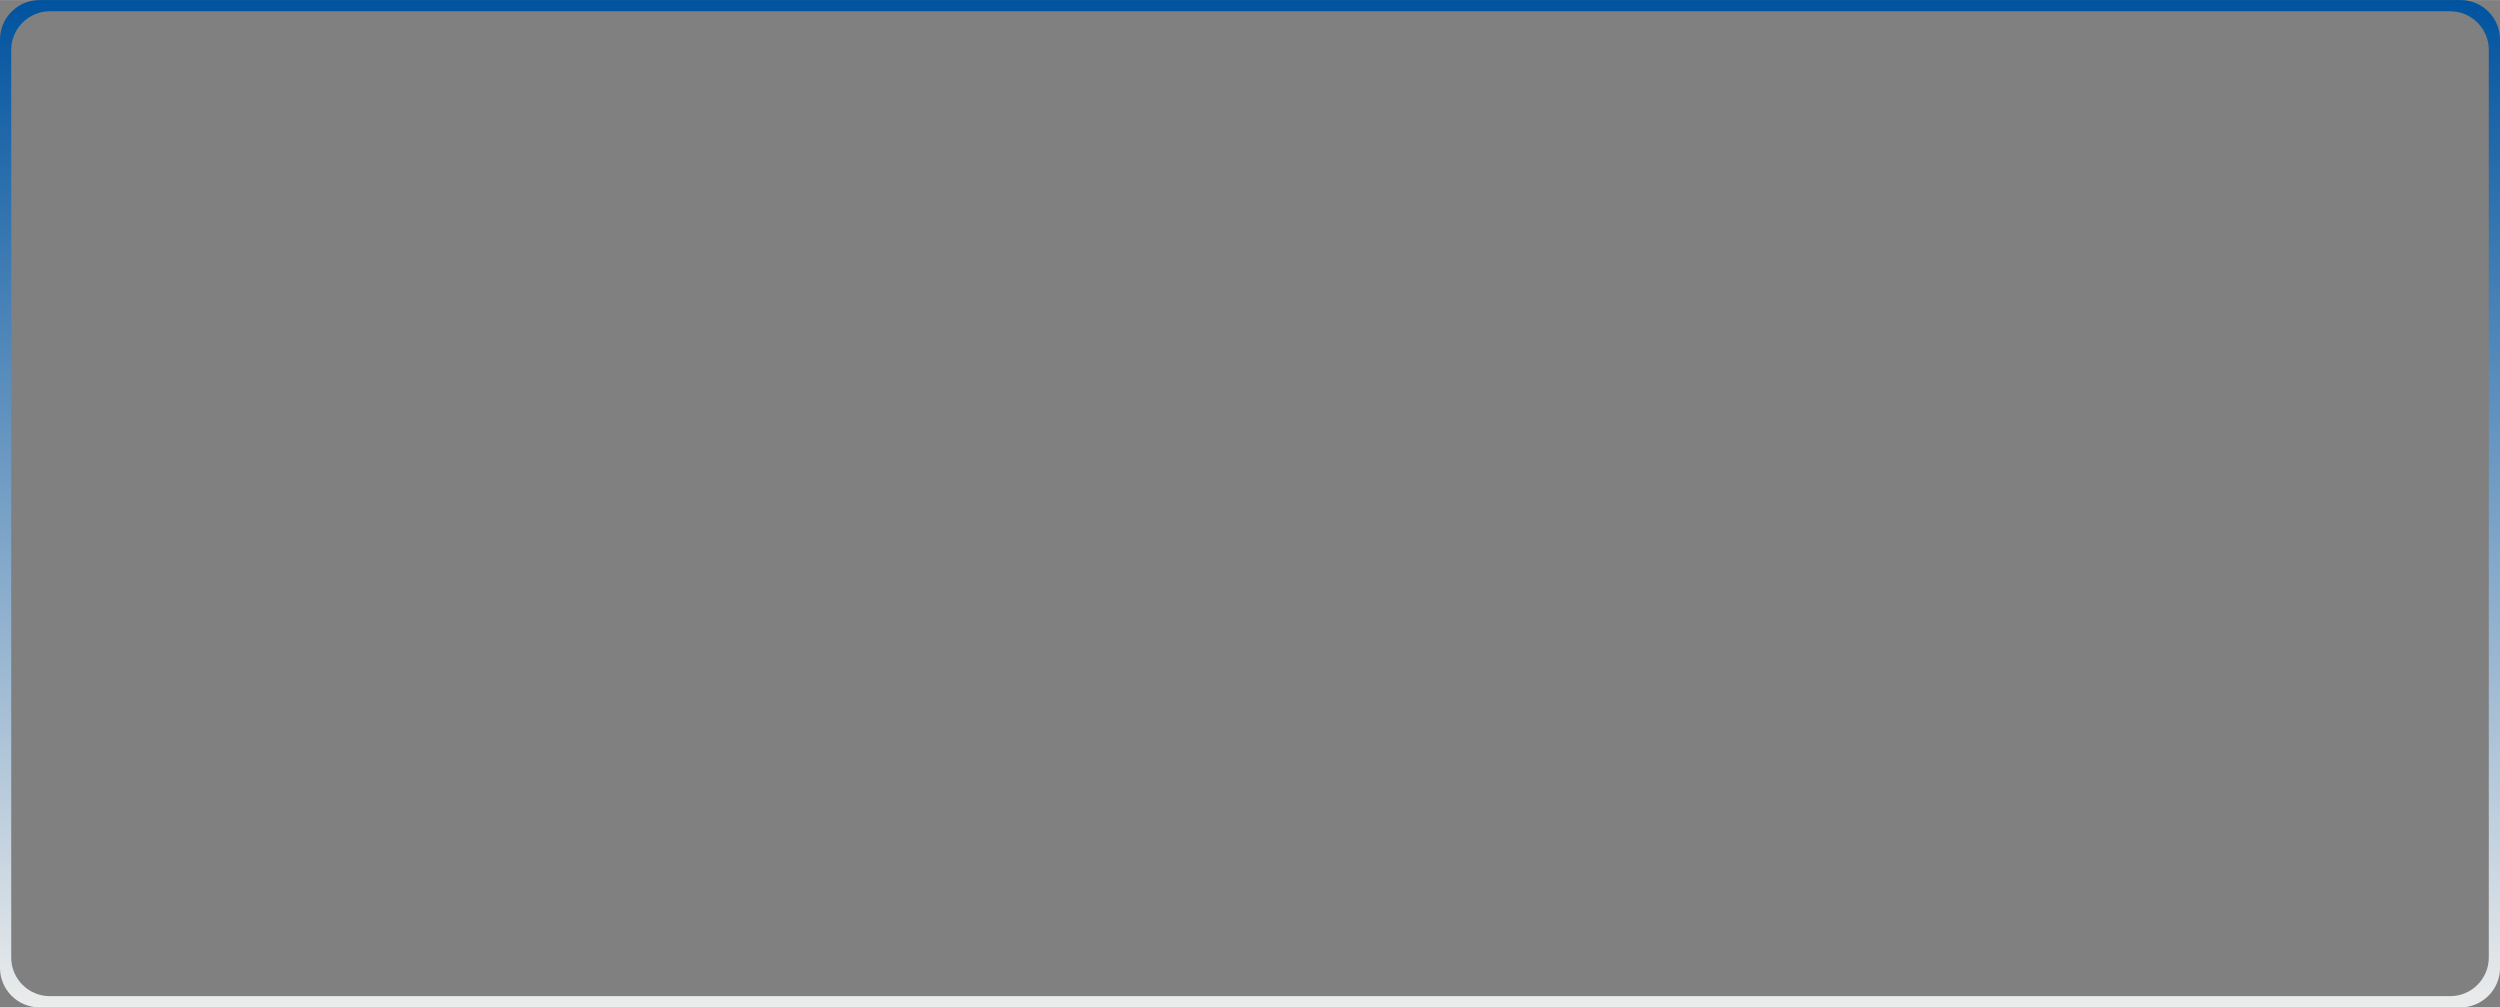 <?xml version="1.0" encoding="UTF-8"?>
<!DOCTYPE svg PUBLIC "-//W3C//DTD SVG 1.1//EN" "http://www.w3.org/Graphics/SVG/1.1/DTD/svg11.dtd">
<!-- Creator: CorelDRAW 2020 (64-Bit) -->
<svg xmlns="http://www.w3.org/2000/svg" xml:space="preserve" width="9.281in" height="3.74in" version="1.1" style="shape-rendering:geometricPrecision; text-rendering:geometricPrecision; image-rendering:optimizeQuality; fill-rule:evenodd; clip-rule:evenodd"
viewBox="0 0 1973.58 795.19"
 xmlns:xlink="http://www.w3.org/1999/xlink"
 xmlns:xodm="http://www.corel.com/coreldraw/odm/2003">
 <rect x="0" y="0" width="1973.58" height="795.19" fill="#808080" stroke="none"/>
 <defs>
  <style type="text/css">
   <![CDATA[
    .fil0 {fill:url(#id0)}
   ]]>
  </style>
  <linearGradient id="id0" gradientUnits="userSpaceOnUse" x1="986.79" y1="0" x2="986.79" y2="795.19">
   <stop offset="0" style="stop-opacity:1; stop-color:#00539F"/>
   <stop offset="1" style="stop-opacity:1; stop-color:#EBECEC"/>
  </linearGradient>
 </defs>
 <g id="Layer_x0020_1">
  <path class="fil0" d="M31.1 0l1911.38 0c17.11,0 31.1,14 31.1,31.1l0 732.99c0,17.11 -14,31.1 -31.1,31.1l-1911.38 0c-17.11,0 -31.1,-14 -31.1,-31.1l0 -732.99c0,-17.11 14,-31.1 31.1,-31.1zm8.17 8.86l1895.05 0c16.72,0 30.41,13.68 30.41,30.41l0 716.66c0,16.72 -13.68,30.41 -30.41,30.41l-1895.05 0c-16.72,0 -30.41,-13.68 -30.41,-30.41l0 -716.66c0,-16.72 13.68,-30.41 30.41,-30.41z"/>
 </g>
</svg>
